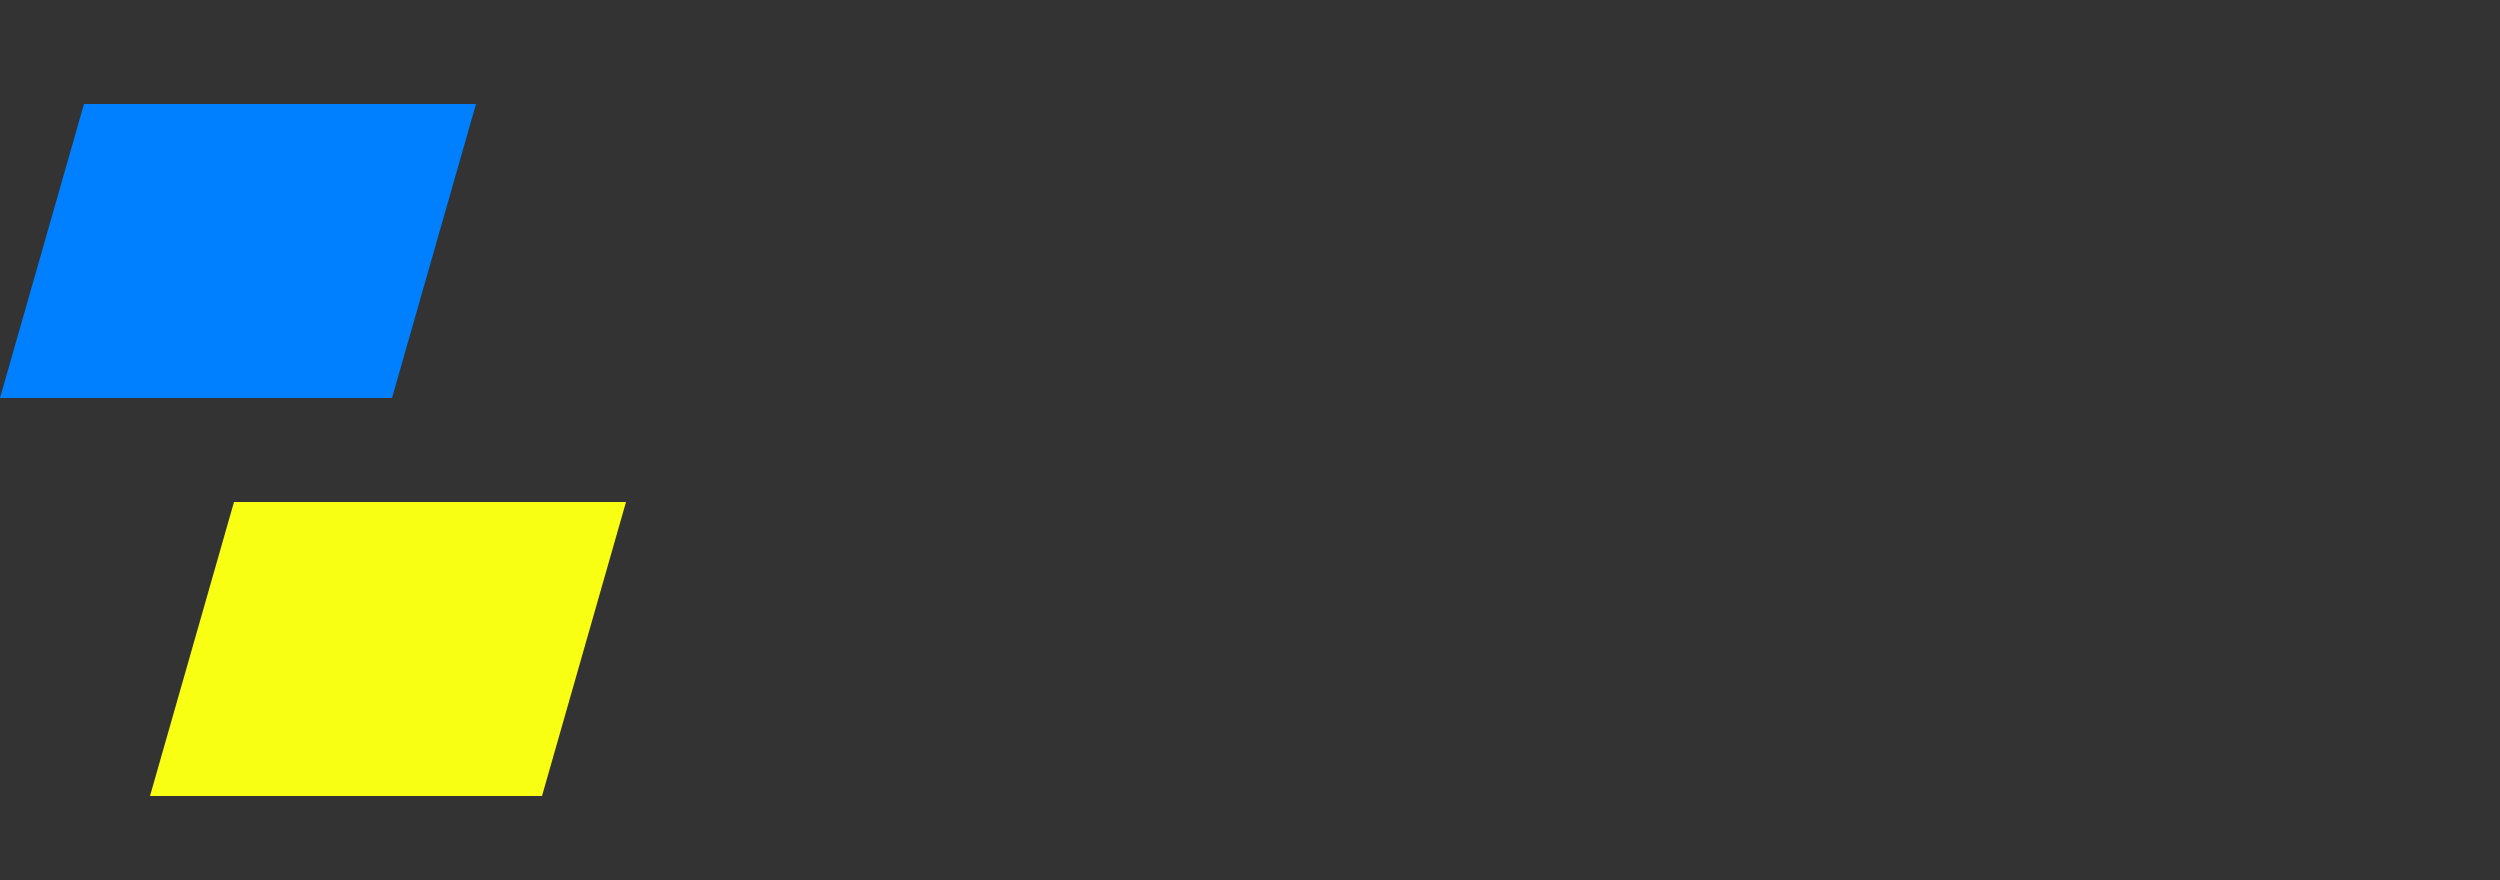 <svg id="ep0QwAB7SHm1" xmlns="http://www.w3.org/2000/svg" xmlns:xlink="http://www.w3.org/1999/xlink" viewBox="0 0 125 44" shape-rendering="geometricPrecision" text-rendering="geometricPrecision"><rect x="0" y="0" width="125" height="44" fill="#333333" stroke="none"/><style><![CDATA[#ep0QwAB7SHm8_to {animation: ep0QwAB7SHm8_to__to 5000ms linear 1 normal forwards}@keyframes ep0QwAB7SHm8_to__to { 0% {transform: translate(-19.45px,22.55px)} 90% {transform: translate(-19.45px,22.55px)} 100% {transform: translate(50.55px,22.55px)}} #ep0QwAB7SHm20_to {animation: ep0QwAB7SHm20_to__to 5000ms linear 1 normal forwards}@keyframes ep0QwAB7SHm20_to__to { 0% {transform: translate(-37.8px,22.5px)} 50% {transform: translate(-37.8px,22.5px)} 60% {transform: translate(62.2px,22.5px)} 80% {transform: translate(62.2px,22.5px)} 90% {transform: translate(-37.8px,22.5px)} 100% {transform: translate(-37.8px,22.5px)}} #ep0QwAB7SHm47_to {animation: ep0QwAB7SHm47_to__to 5000ms linear 1 normal forwards}@keyframes ep0QwAB7SHm47_to__to { 0% {transform: translate(-42px,22.55px)} 8% {transform: translate(-42px,22.55px)} 20% {transform: translate(58px,22.55px)} 40% {transform: translate(58px,22.55px)} 50% {transform: translate(-42px,22.55px)} 100% {transform: translate(-42px,22.55px)}} #ep0QwAB7SHm72_to {animation: ep0QwAB7SHm72_to__to 5000ms linear 1 normal forwards}@keyframes ep0QwAB7SHm72_to__to { 0% {transform: translate(15.65px,22.5px)} 100% {transform: translate(15.65px,22.5px)}}]]></style><defs><rect id="ep0QwAB7SHm2" width="108.3" height="34.6" rx="0" ry="0"/></defs><g><g><g clip-path="url(#ep0QwAB7SHm6)"><clipPath id="ep0QwAB7SHm6" transform="matrix(1.256 0 0 1-21.26 0)"><use width="108.3" height="34.6" xlink:href="#ep0QwAB7SHm2" transform="translate(28.8 5.2)"/></clipPath><g id="ep0QwAB7SHm8_to" transform="translate(-19.45,22.55)"><g transform="translate(-63.25,-22.55)"><g><g><path d="M39.3,9.3l-1,3.1h-4.8l1-3.1h4.8v0ZM31.5,19.9L32.6,16h5.2c2.7,0,4.4-1.2,5.2-3.8l.4-1.5c1-3.3-.5-5.4-4.1-5.4h-22.3L12.7,20l18.8-.1v0Z" fill="#0080ff"/><path d="M51.3,9.3h1.7v4.6h-4.4l2.7-4.6Zm-6,10.6l1.4-2.4h6.3v2.4h4.2v-14.5h-8.2L40.4,20h4.9v-.1Z" fill="#0080ff"/><path d="M65.8,9.3h4.6l-.8,3.1h-4.8l1-3.1Zm8.5,2.9l.4-1.4c1-3.4-.5-5.4-4.1-5.4h-7.9L58.5,20h4.4L64,16.1h2.7L67.9,20h4.5L71,15.7c1.6-.5,2.7-1.6,3.3-3.5Z" fill="#0080ff"/><path d="M78.4,19.9L82.6,5.3h-4.4L74,19.9h4.4Z" fill="#0080ff"/></g><path d="M50.2,25.2l-5,5.9-1.9-5.9h-19L20.2,39.8h18.8l2.3-8l1.5,4.5h2.7l4.1-4.8-2.3,8.3h4.4l4.1-14.6h-5.6Z" fill="#f8ff13"/><path d="M61.2,33.8l2.6-4.6h1.8v4.6h-4.4Zm.4-8.6L53,39.8h4.9l1.4-2.5h6.4v2.5h4.2v-14.6h-8.3Z" fill="#f8ff13"/><path d="M84.6,29.5l1.1-4.2h-13.2l-1.2,4.2h4.7L73.1,39.8h4.4l2.9-10.3h4.2Z" fill="#f8ff13"/><path d="M90.3,29.5h6.7l1.2-4.2h-7.1c-2.7,0-4.4,1.2-5.2,3.8l-1.5,5.3c-1,3.4.5,5.4,4.1,5.4h5.5l1.2-4.2h-6.7l1.8-6.1Z" fill="#f8ff13"/><path d="M109.4,25.2l-1.5,5.3h-4.9l1.5-5.3h-4.4L95.9,39.8h4.4l1.5-5.2h5l-1.5,5.2h4.4l4.1-14.6h-4.4Z" fill="#f8ff13"/></g></g></g><g id="ep0QwAB7SHm20_to" transform="translate(-37.8,22.5)"><g transform="translate(-74.9,-22.5)"><g><path d="M39.6,16.5l.4-1.8h2.4L42,16.8c-.1.4,0,.7.4.7h.8c.4,0,.5-.3.6-.7l.5-2.1c.1-.4,0-.7-.4-.7h-1.3l.7-2.7h1.4c.4,0,.5-.3.6-.7l.5-2.1c.1-.4,0-.7-.4-.7h-.8c-.4,0-.5.2-.6.7l-.5,2h-2.4l.5-2.1c.6-2.4,1.6-3.3,3.3-3.3h1.2c2,0,2.6,1.6,2.1,3.6l-.4,1.4c-.4,1.4-.8,2.1-1.5,2.4.5.6.6,1.5.3,2.5l-.4,1.7c-.6,2.4-1.6,3.3-3.3,3.3h-1.3c-1.9.1-2.5-1.5-2-3.5Z" fill="#fff"/><path d="M51.7,5.3h4.6L54.1,20h-2.4l.4-2.7h-2.1L49.1,20h-2.5L51.7,5.3Zm.8,9.4L53.6,8h-.6l-2.1,6.7h1.6Z" fill="#fff"/><path d="M59.2,5.3h3.8c2,0,2.6,1.6,2.1,3.6l-.6,2.2c-.6,2.4-1.6,3.3-3.3,3.3h-1.8L58.1,20h-2.6L59.2,5.3Zm2.2,6.5c.4,0,.5-.2.6-.7l.6-2.5c.1-.4,0-.7-.4-.7h-1.1l-1,3.8h1.3Z" fill="#fff"/><path d="M66.9,13.7c-.7-.6-.9-1.7-.6-3l.5-2.1c.6-2.4,1.7-3.3,3.3-3.3h4.3L70.7,20h-2.6l1.4-5.6h-.4L66,20h-2.7l3.6-6.3Zm3.3-1.8l1-4h-1.2c-.4,0-.5.3-.6.7l-.7,2.6c-.1.5,0,.7.4.7h1.1Z" fill="#fff"/><path d="M72.6,17.3h1c.5-1.2,1.1-3.2,1.7-5.5L77,5.3h6.5l-3,12h1.2l-1.2,4.8h-1.7v-2.1h-4.4l-1.3,2.1h-1.7l1.2-4.8Zm5.3,0L80.3,8h-1.5l-1,3.9c-.5,1.7-1.1,3.8-1.9,5.5h2Z" fill="#fff"/><path d="M86,5.3h2.6l-1.5,6h1.8l1.5-6h2.6l-1.5,6h1.8l1.5-6h2.6L93.5,20h-2.6l1.5-6h-1.8l-1.5,6h-2.6L88,14h-1.8l-1.5,6h-2.6L86,5.3Z" fill="#fff"/><path d="M99.2,5.3h5.3L103.8,8h-2.8l-.8,3.3h2.6l-.7,2.7h-2.6l-.8,3.3h2.8l-.7,2.7h-5.3L99.2,5.3Z" fill="#fff"/><path d="M106.4,5.3h2.6l-1.5,6h1.9l1.5-6h2.5L109.7,20h-2.5l1.5-6h-1.9l-1.5,6h-2.6l3.7-14.7Z" fill="#fff"/><path d="M115.4,5.3h2.6L114.3,20h-2.6l3.7-14.7Z" fill="#fff"/></g><g><path d="M50.6,25.1h7L53.9,39.8h-2.5l3-12h-1.9l-3,12h-2.6l3.7-14.7Z" fill="#fff"/><path d="M59.6,25.1h5.3l-.7,2.7h-2.8l-.8,3.3h2.6l-.7,2.7h-2.6l-.8,3.3h2.8l-.7,2.7h-5.3l3.7-14.7Z" fill="#fff"/><path d="M66.8,25.1h3.8c2,0,2.6,1.6,2.1,3.6L72.1,31c-.6,2.4-1.6,3.3-3.3,3.3h-1.8l-1.4,5.6h-2.6l3.8-14.8Zm2.1,6.5c.4,0,.5-.2.6-.7l.6-2.5c.1-.4,0-.7-.4-.7h-1.1l-1,3.8h1.3Z" fill="#fff"/><path d="M75.4,25.1h5.3L80,27.8h-2.8l-.8,3.3h2.6l-.7,2.7h-2.6l-.8,3.3h2.8L77,39.8h-5.3l3.7-14.7Z" fill="#fff"/><path d="M82.6,25.1h2.4l.4,7.1l3.8-7.1h2.7L88.2,39.8h-2.4l1.1-4.2L88,31.9h-.1L85,37.4h-1.3l-.2-5.5h-.1l-.8,3.7-1.1,4.2h-2.4l3.5-14.7Z" fill="#fff"/><path d="M94.8,25.1h4.6L97.1,39.8h-2.4l.4-2.7h-2.1l-.9,2.7h-2.5l5.2-14.7Zm.8,9.4l1.1-6.7h-.7l-2.1,6.7h1.7Z" fill="#fff"/><path d="M102.3,25.1h5.6l-.7,2.7h-3l-3,12h-2.6l3.7-14.7Z" fill="#fff"/><path d="M109.8,25.1h4.6l-2.3,14.7h-2.4l.4-2.7h-2.1l-.9,2.7h-2.5l5.2-14.7Zm.8,9.4l1.1-6.7h-.7l-2.1,6.7h1.7Z" fill="#fff"/><path d="M117.7,27.8h-2.2l.7-2.7h6.9l-.7,2.7h-2.2l-3,12h-2.5l3-12Z" fill="#fff"/><path d="M124.6,25.1h2.4l-1,4.1-1,3.8h.1l4.3-7.9h2.4L128,39.8h-2.4l1-4.1l1.1-3.8h-.1l-4.3,7.9h-2.4l3.7-14.7Z" fill="#fff"/><path d="M131.2,36.6h2.6l-.8,3.2h-2.6l.8-3.2Zm3.1-11.5h2.8l-3.4,10.2h-1.9l2.5-10.2Z" fill="#fff"/></g><g><g><polygon points="36.5,5.2 16.9,5.2 12.7,19.9 32.3,19.9" fill="#0080ff"/><polygon points="44,25.1 24.4,25.1 20.2,39.8 39.8,39.8" fill="#f8ff13"/></g></g></g></g><g id="ep0QwAB7SHm47_to" transform="translate(-42,22.55)"><g transform="translate(-70.7,-22.55)"><g><path d="M42.8,5.3h2.6l-1.5,6h1.9l1.5-6h2.5L46.1,20h-2.5l1.5-6h-1.9l-1.5,6h-2.6L42.8,5.3Z" fill="#fff"/><path d="M52.7,5.3h4.6L55,20h-2.4l.4-2.7h-2.1L50.1,20h-2.5L52.7,5.3Zm.8,9.4L54.6,8h-.7l-2.1,6.7h1.7Z" fill="#fff"/><path d="M60.2,5.3h3.8c2,0,2.6,1.6,2.1,3.6l-.6,2.2c-.6,2.4-1.6,3.3-3.3,3.3h-1.8L59,20h-2.6L60.2,5.3Zm2.1,6.5c.4,0,.5-.2.6-.7l.6-2.5c.1-.4,0-.7-.4-.7h-1.1l-1,3.8h1.3Z" fill="#fff"/><path d="M65.6,16.5l2-8c.6-2.4,1.6-3.3,3.3-3.3h1.5c2,0,2.6,1.6,2.1,3.6l-2,8c-.6,2.4-1.6,3.3-3.3,3.3h-1.5c-1.9,0-2.6-1.6-2.1-3.6Zm3.9,1c.4,0,.5-.3.6-.7l2.1-8.3c.1-.5,0-.7-.4-.7h-.9c-.4,0-.5.3-.6.7l-2.1,8.3c-.1.4,0,.7.4.7h.9Z" fill="#fff"/><path d="M73.6,17.3h1c.5-1.2,1.1-3.2,1.7-5.5L78,5.3h6.5l-3,12h1.2l-1.2,4.8h-1.7v-2.1h-4.4l-1.3,2.1h-1.7l1.2-4.8Zm5.3,0L81.3,8h-1.5l-1,3.9c-.5,1.7-1.1,3.8-1.9,5.5h2Z" fill="#fff"/><path d="M87,5.3h2.6l-1.5,6h1.8l1.5-6h2.6l-1.5,6h1.8l1.5-6h2.6L94.5,20h-2.6l1.5-6h-1.8l-1.5,6h-2.6L89,14h-1.8l-1.5,6h-2.6L87,5.3Z" fill="#fff"/><path d="M100.2,5.3h5.3L104.8,8h-2.8l-.8,3.3h2.6l-.7,2.7h-2.6l-.8,3.3h2.8l-.7,2.7h-5.3l3.7-14.7Z" fill="#fff"/><path d="M107.4,5.3h2.6l-1.5,6h1.9l1.5-6h2.5L110.7,20h-2.5l1.5-6h-1.9l-1.5,6h-2.6l3.7-14.7Z" fill="#fff"/><path d="M116.4,5.3h2.6L115.3,20h-2.6l3.7-14.7Z" fill="#fff"/></g><g><path d="M50.7,25.1h3.5c2,0,2.6,1.6,2.1,3.6L56,29.9c-.3,1.3-.8,2.1-1.5,2.6.5.6.6,1.5.4,2.5l-.4,1.6c-.6,2.4-1.6,3.3-3.3,3.3h-4.2l3.7-14.8Zm.7,12.1c.4,0,.5-.3.6-.7l.5-2.2c.1-.5,0-.7-.4-.7h-1.1l-.9,3.5h1.3Zm1.4-6c.4,0,.6-.3.7-.7l.6-2.1c.1-.4,0-.7-.4-.7h-1.1l-.9,3.5h1.1Z" fill="#fff"/><path d="M62.7,37.1c.2,0,.4-.1.6-.6l.1-11.4h2.5l-.3,5.4-.3,3h.1l1-3.1l2-5.3h2.6L66.4,35.8c-1.3,2.9-1.9,4-3.6,4h-1.7l.7-2.7h.9Z" fill="#fff"/><path d="M72.2,25.1h2.6l-1.5,6h.4l3-6h2.6l-3.7,7.2.1,7.5h-2.5v-6h-.6l-1.5,6h-2.6l3.7-14.7Z" fill="#fff"/><path d="M80.8,25.1h3.8c2,0,2.6,1.6,2.1,3.6L86.1,31c-.6,2.4-1.6,3.3-3.3,3.3h-1.8l-1.4,5.6h-2.6l3.8-14.8ZM83,31.6c.4,0,.5-.2.6-.7l.6-2.5c.1-.4,0-.7-.4-.7h-1.1l-1,3.8h1.3Z" fill="#fff"/><path d="M89.6,25.1h4.6L92,39.8h-2.4l.4-2.7h-2.1L87,39.8h-2.5l5.1-14.7Zm.8,9.4l1.1-6.7h-.7l-2.1,6.7h1.7Z" fill="#fff"/><path d="M97.1,25.1h2.6L96,39.8h-2.6l3.7-14.7Zm-.4-3.2h2.2l-.6,2.5h-2.2l.6-2.5Zm2.9,0h2.2l-.6,2.5h-2.2l.6-2.5Z" fill="#fff"/><path d="M101.7,25.1h2.6l-1.5,6h1.9l1.5-6h2.5L105,39.8h-2.5l1.5-6h-1.9l-1.5,6h-2.6l3.7-14.7Z" fill="#fff"/><path d="M110.8,25.1h2.6l-3.7,14.7h-2.6l3.7-14.7Z" fill="#fff"/><path d="M118.5,32h10.2l-.6,2.5h-10.2l.6-2.5Z" fill="#fff"/></g><g><g><polygon points="36.5,5.2 16.9,5.2 12.7,19.9 32.3,19.9" fill="#0080ff"/><polygon points="44,25.1 24.4,25.1 20.2,39.8 39.8,39.8" fill="#f8ff13"/></g></g></g></g></g></g></g><g id="ep0QwAB7SHm72_to" transform="translate(15.65,22.5)"><g transform="translate(-28.35,-22.5)"><g><g><polygon points="36.5,5.2 16.9,5.2 12.7,19.9 32.3,19.9" fill="#0080ff"/><polygon points="44,25.1 24.4,25.1 20.2,39.8 39.8,39.8" fill="#f8ff13"/></g></g></g></g></svg>
